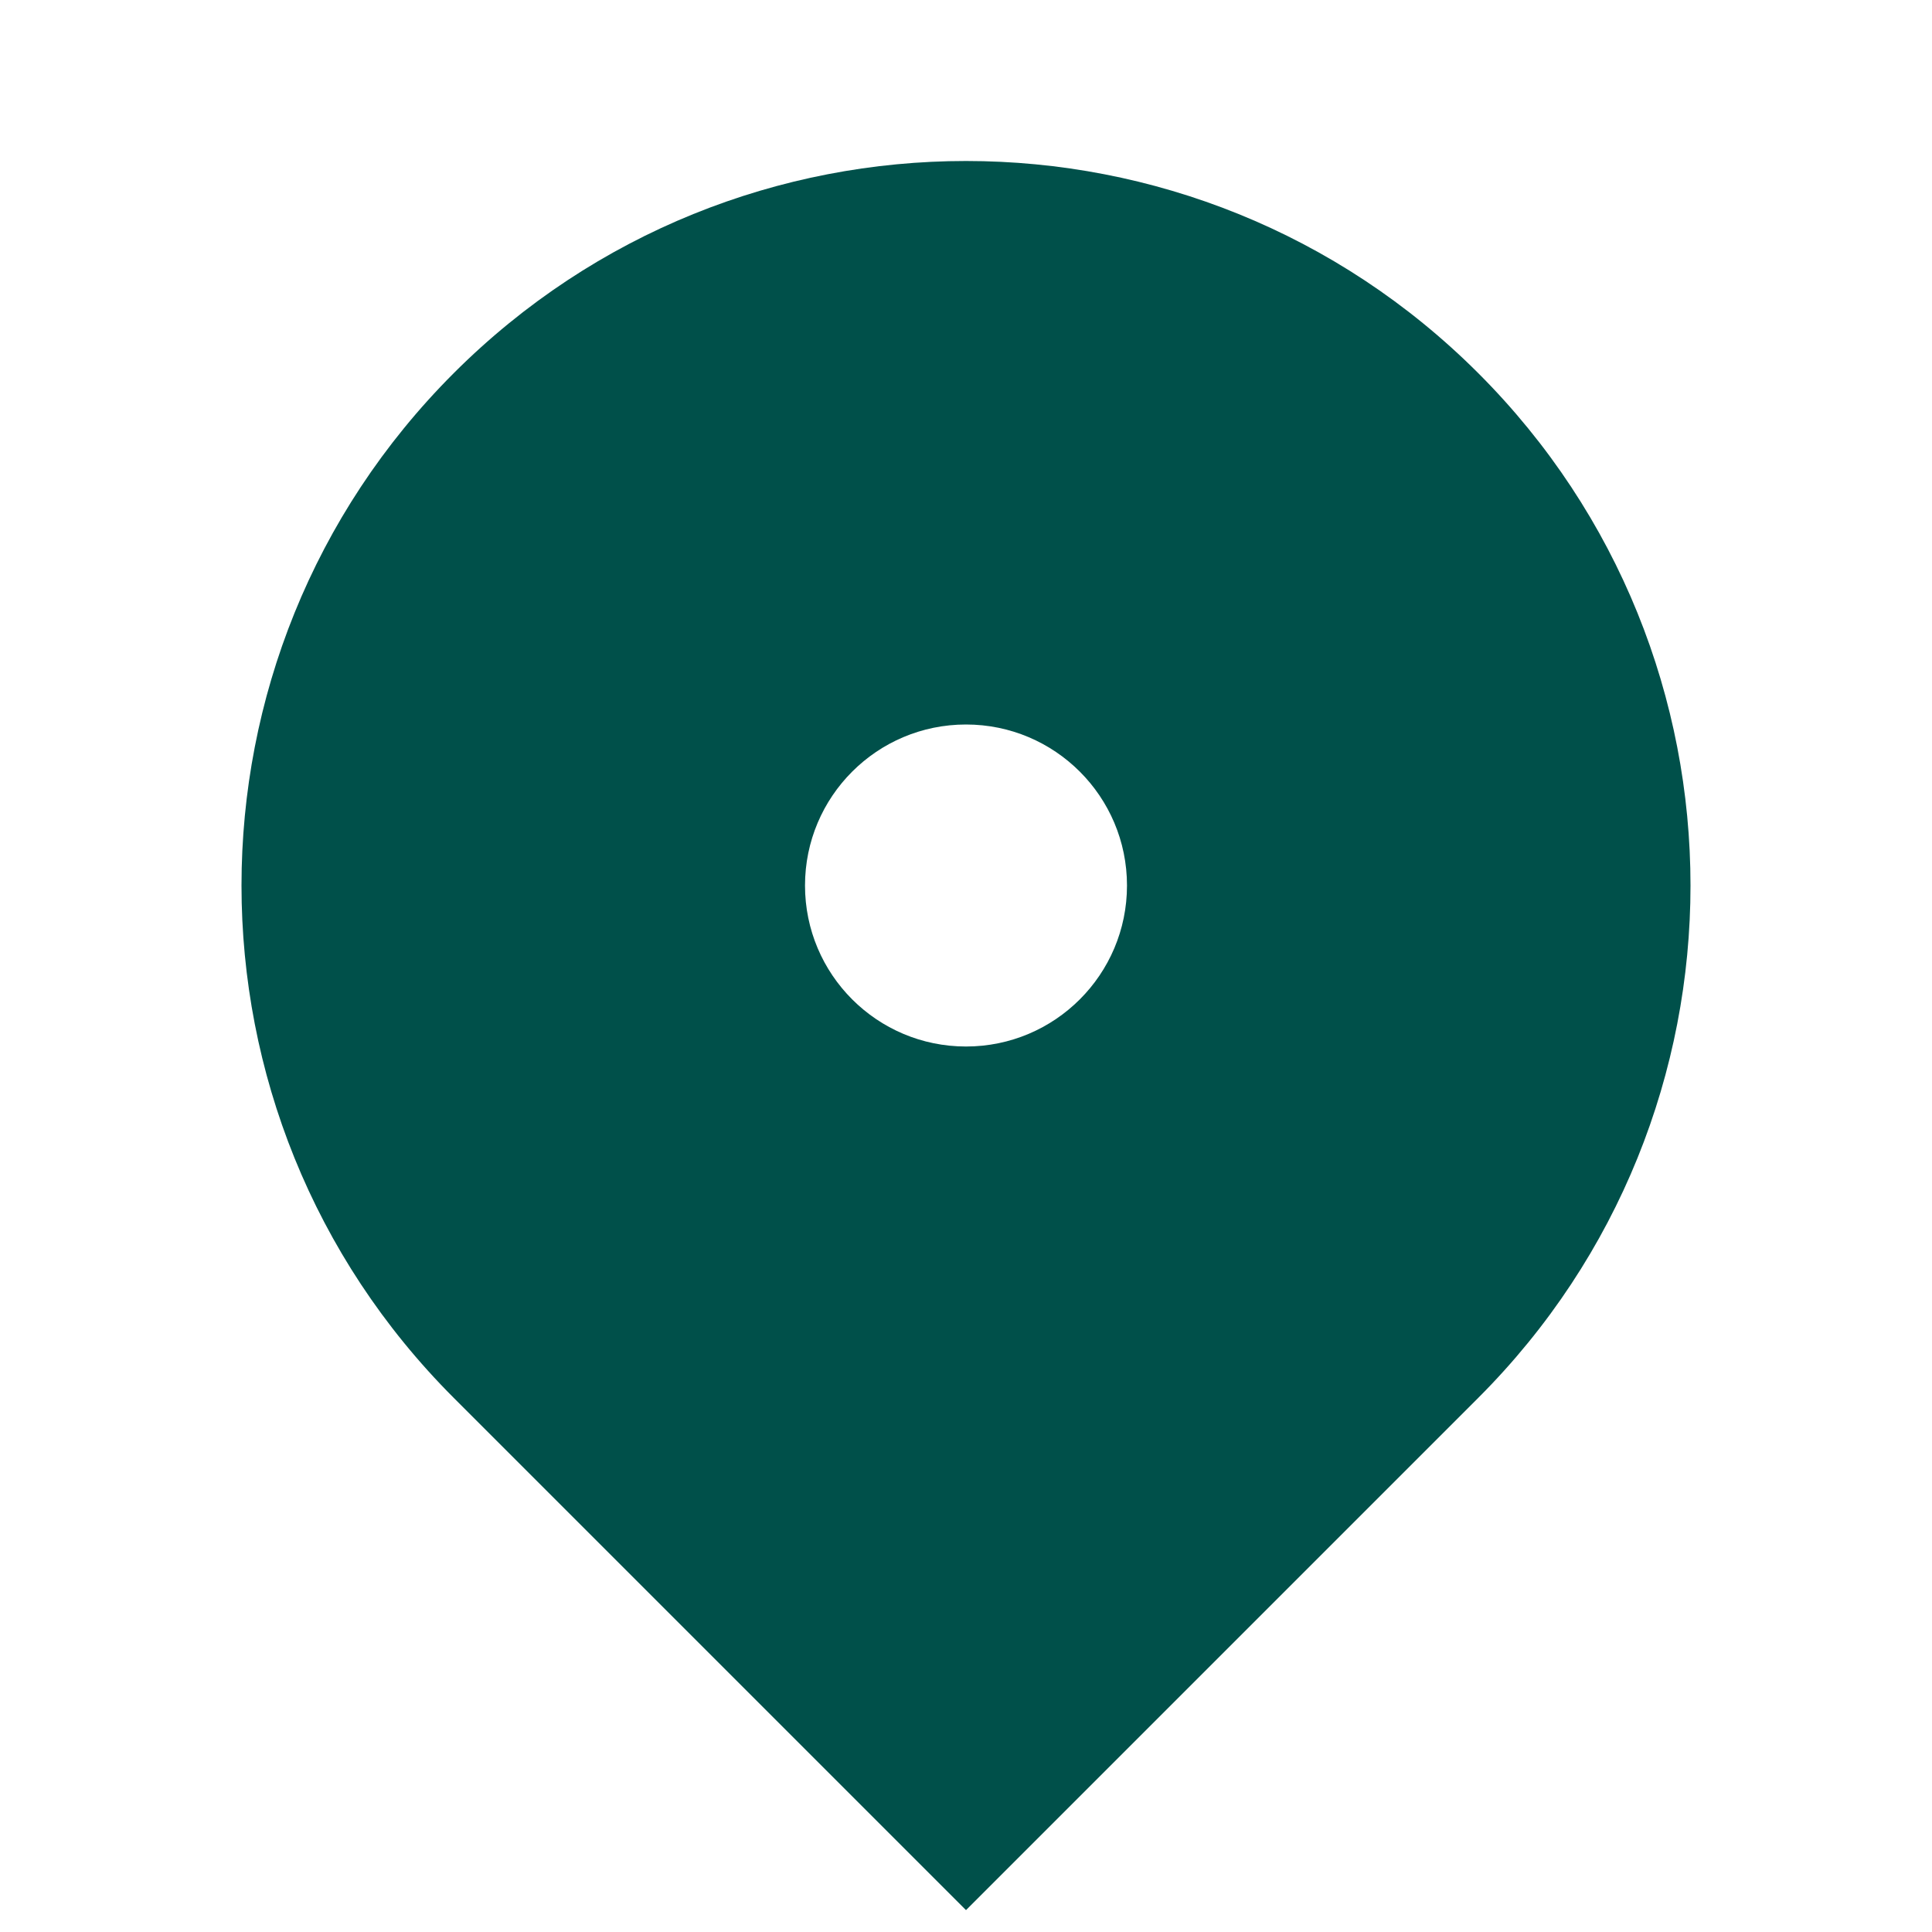 <svg width="64" height="64" viewBox="0 0 64 64" fill="none" xmlns="http://www.w3.org/2000/svg">
<path d="M48.971 46.304L32 63.275L15.029 46.304C5.657 36.931 5.657 21.735 15.029 12.363C24.402 2.99 39.598 2.99 48.971 12.363C58.343 21.735 58.343 36.931 48.971 46.304ZM32 34.667C34.946 34.667 37.333 32.279 37.333 29.334C37.333 26.388 34.946 24 32 24C29.054 24 26.667 26.388 26.667 29.334C26.667 32.279 29.054 34.667 32 34.667Z" fill="#00504A"/>
</svg>
